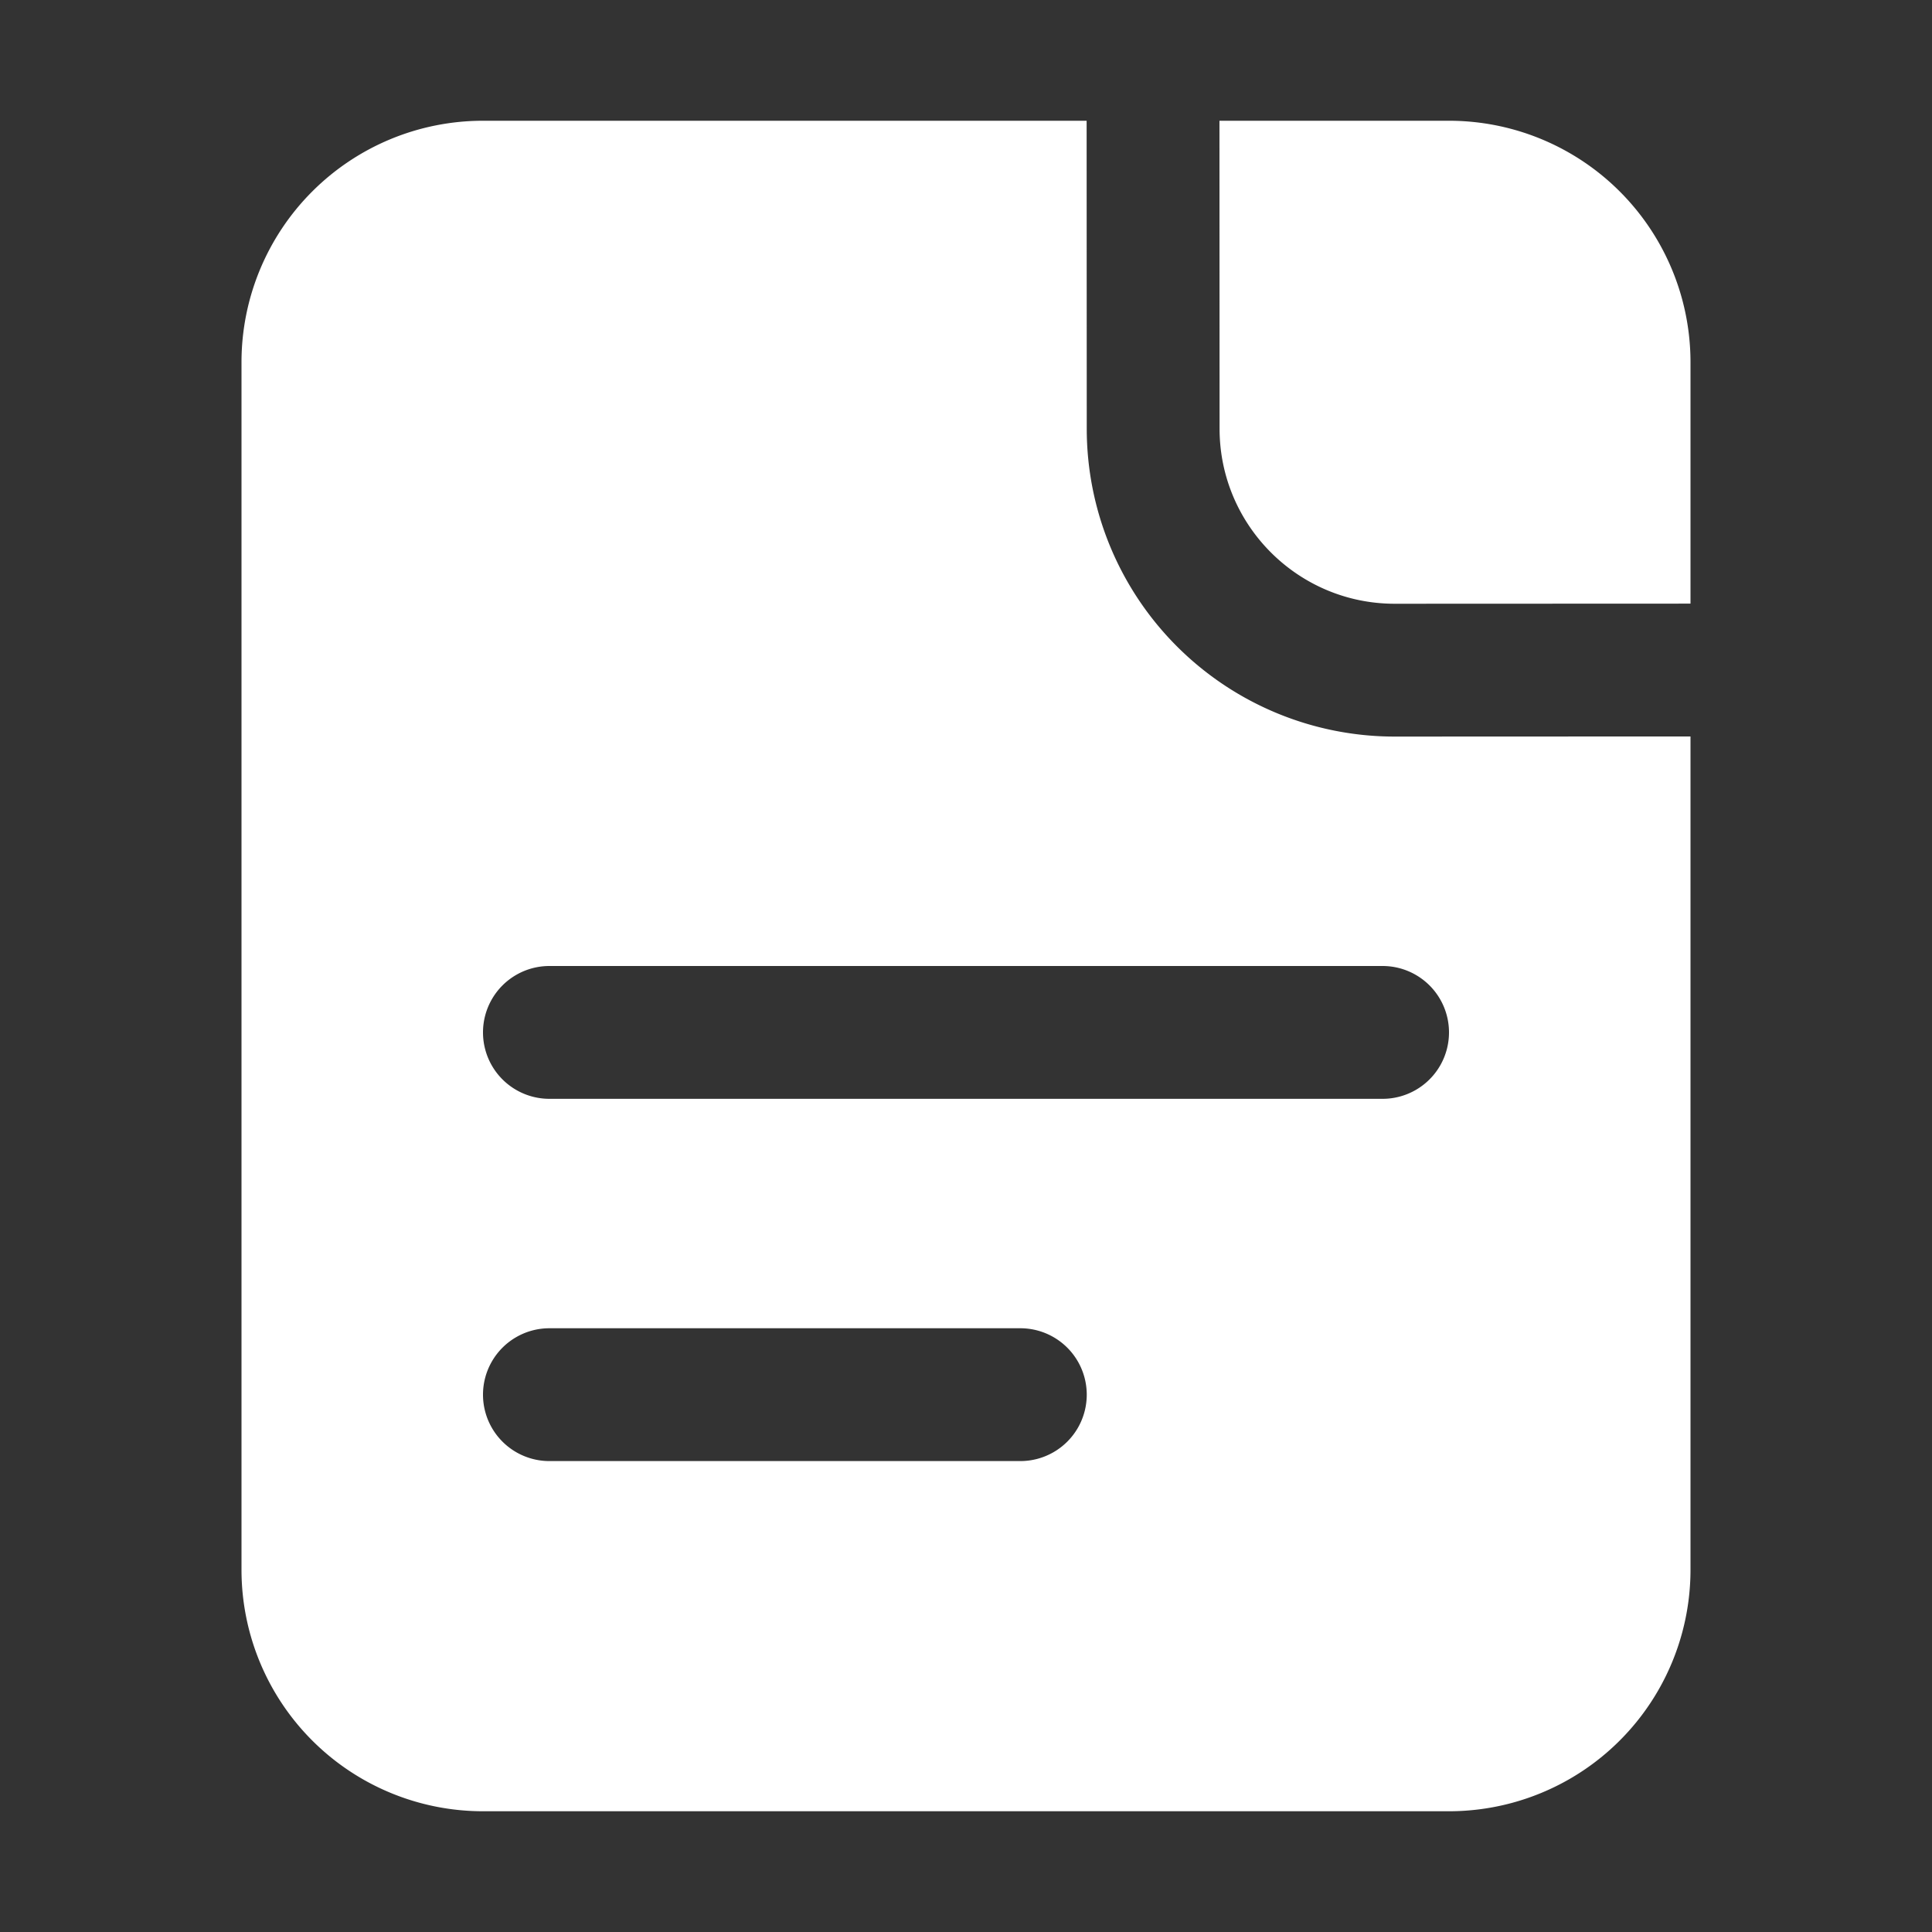 <svg t="1722309287010" class="icon" viewBox="0 0 1024 1024" version="1.1" xmlns="http://www.w3.org/2000/svg" p-id="15459" width="150" height="150"><rect x="0" y="0" width="1024" height="1024" fill="#333333" stroke="none"/><path d="M575.936 64L576 227.2a163.2 163.2 0 0 0 163.2 163.2L896 390.336V832a128 128 0 0 1-128 128H256a128 128 0 0 1-128-128V192a128 128 0 0 1 128-128h319.936zM540.8 704h-249.6a35.2 35.2 0 0 0 0 70.4h249.6a35.2 35.2 0 0 0 0-70.4z m192-192h-441.6a35.2 35.2 0 0 0 0 70.4h441.6a35.2 35.2 0 0 0 0-70.4zM768 64a128 128 0 0 1 128 128v127.936L739.2 320c-51.2 0-92.8-41.6-92.8-92.8L646.336 64H768z" fill="#ffffff" p-id="15460"></path></svg>